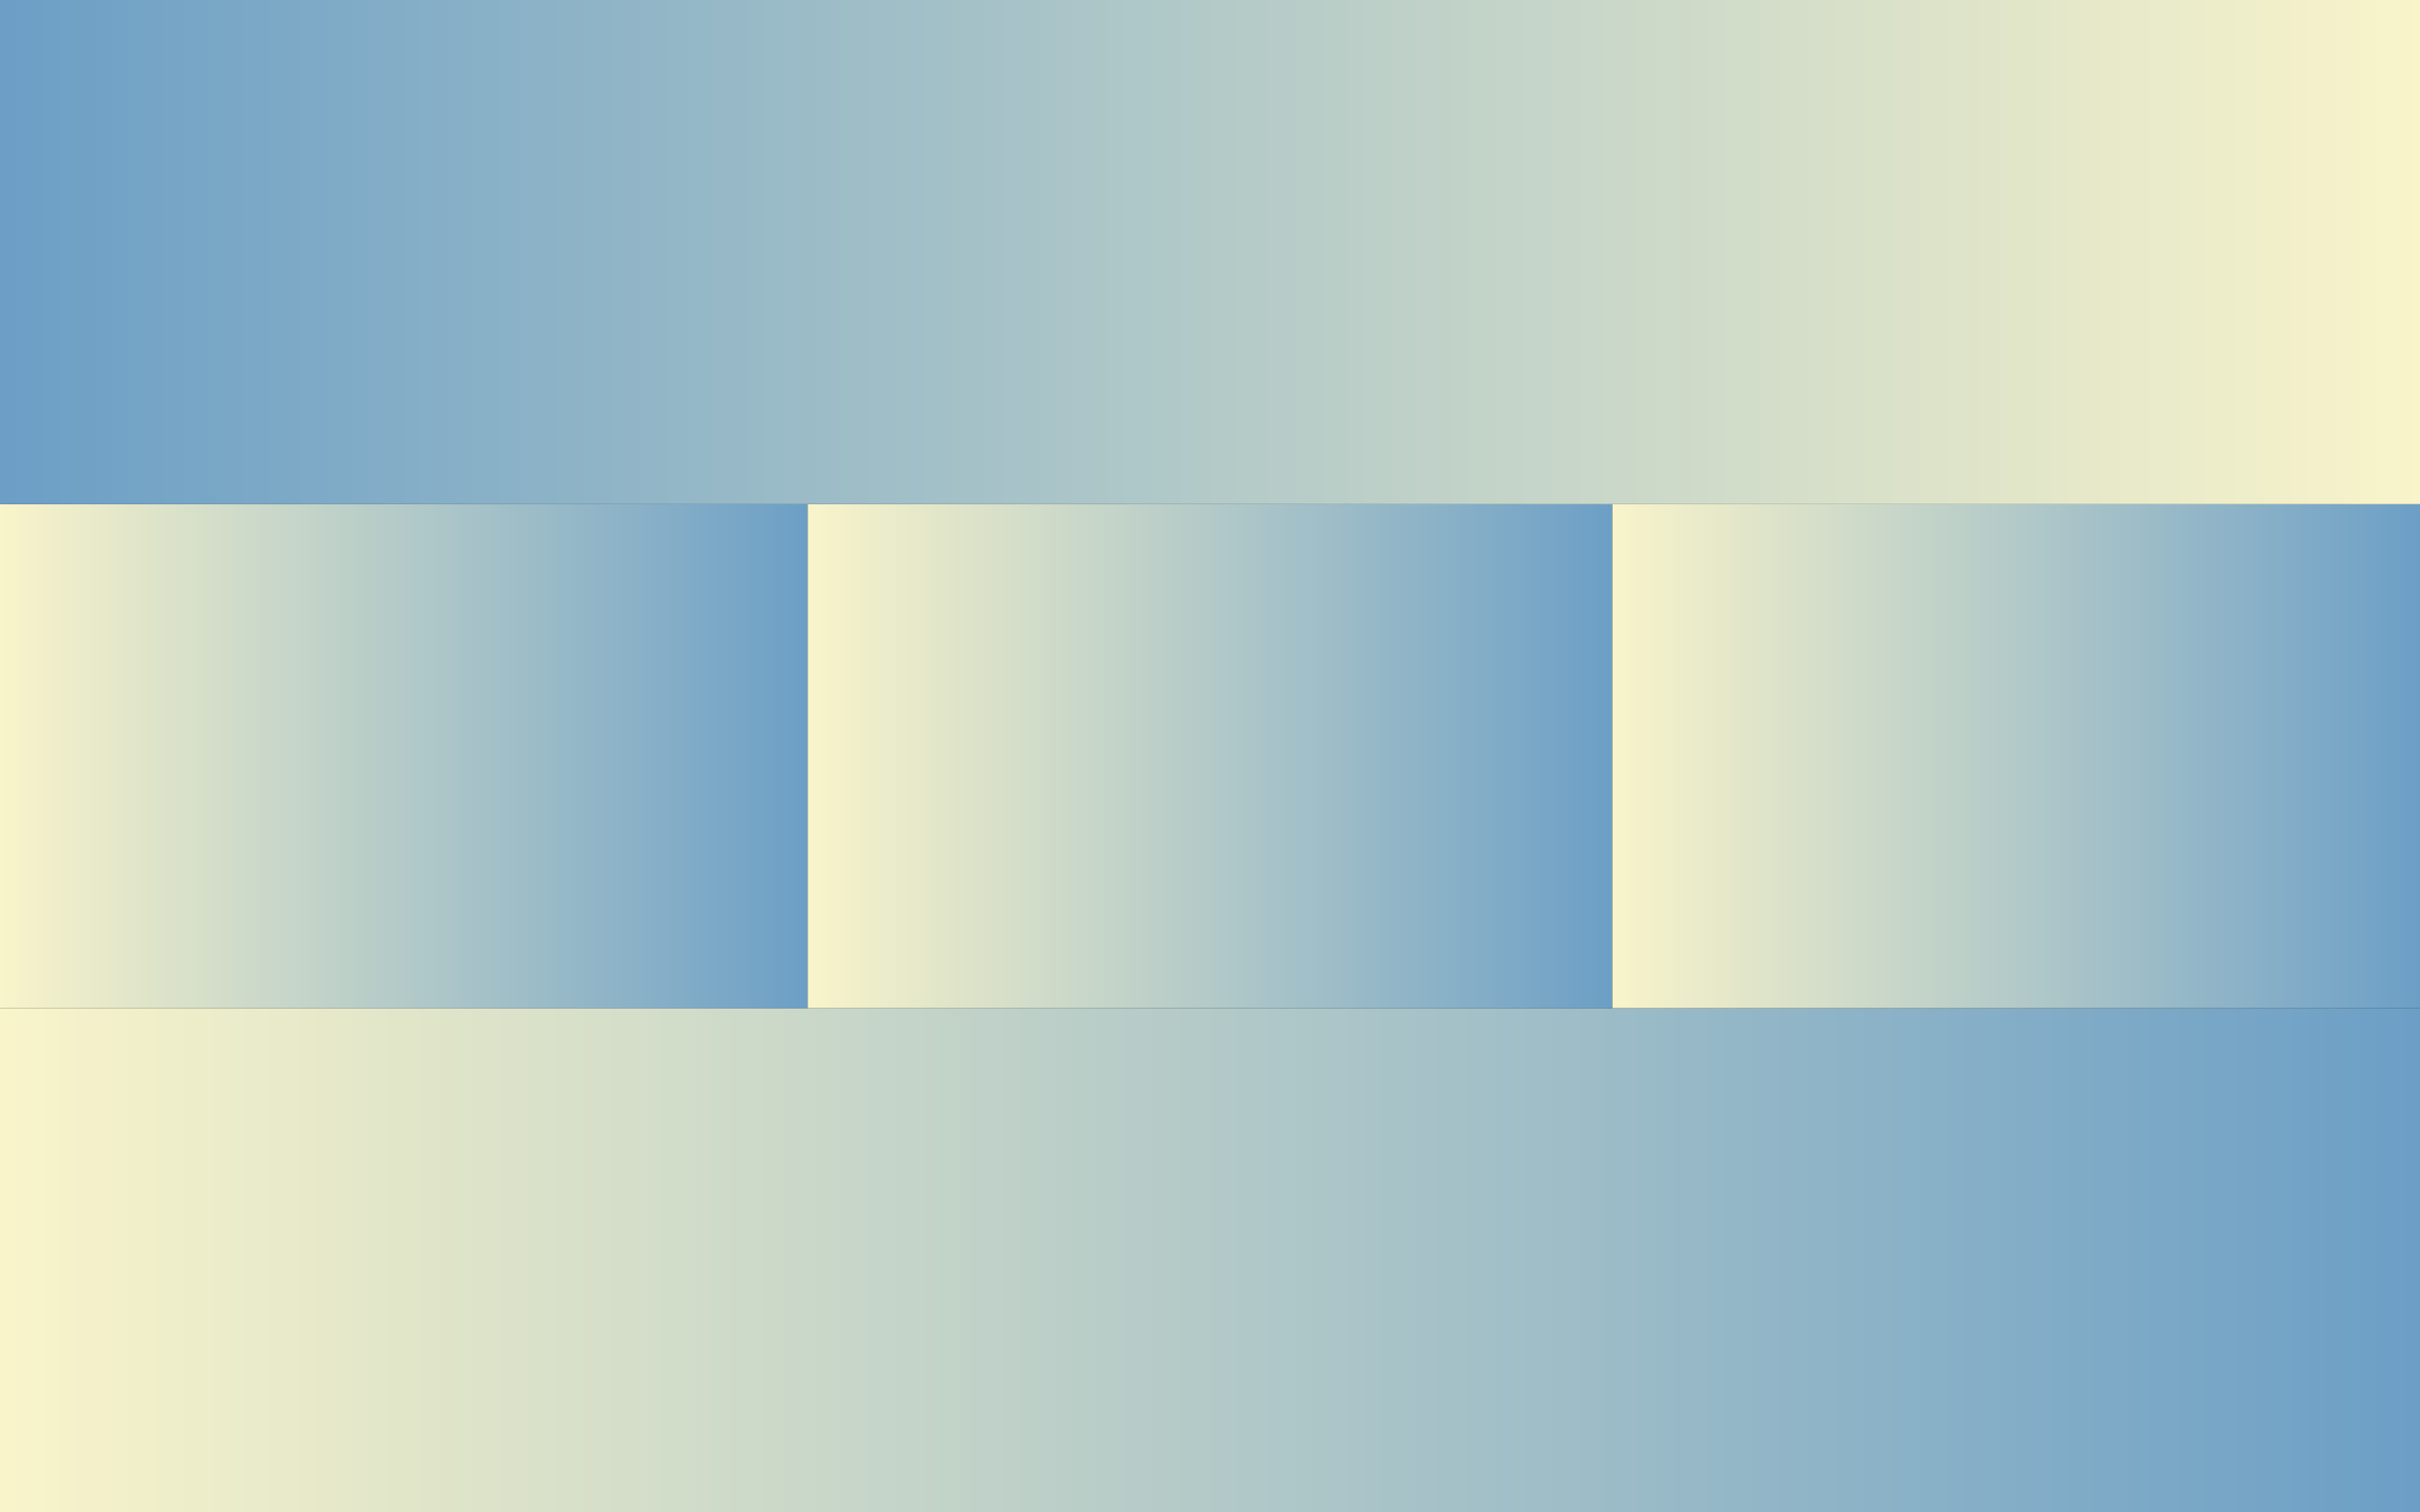 <svg xmlns="http://www.w3.org/2000/svg" fill="none" viewBox="0 0 800 500" preserveAspectRatio="none">
  <rect x="0" y="0" width="800" height="500" fill="#333333" stroke="none"/>
  <path fill="url(#a)" d="M267 333.334h267v166.667H267z" transform="rotate(180 267 333.334)"/>
  <path fill="url(#b)" d="M533 333.334h266v166.667H533z" transform="rotate(180 533 333.334)"/>
  <path fill="url(#c)" d="M800 333.334h267v166.667H800z" transform="rotate(180 800 333.334)"/>
  <path fill="url(#d)" d="M0 0h800v166.667H0z" transform="matrix(-1 0 0 1 800 333.334)"/>
  <path fill="url(#e)" d="M0 0h800v166.667H0z"/>
  <defs>
    <linearGradient id="a" x1="267" x2="534" y1="416.948" y2="416.948" gradientUnits="userSpaceOnUse">
      <stop stop-color="#6C9FC6"/>
      <stop offset="1" stop-color="#F9F4CA"/>
    </linearGradient>
    <linearGradient id="b" x1="533" x2="799" y1="416.948" y2="416.948" gradientUnits="userSpaceOnUse">
      <stop stop-color="#6C9FC6"/>
      <stop offset="1" stop-color="#F9F4CA"/>
    </linearGradient>
    <linearGradient id="c" x1="800" x2="1067" y1="416.948" y2="416.948" gradientUnits="userSpaceOnUse">
      <stop stop-color="#6C9FC6"/>
      <stop offset="1" stop-color="#F9F4CA"/>
    </linearGradient>
    <linearGradient id="d" x1="0" x2="800" y1="83.614" y2="83.614" gradientUnits="userSpaceOnUse">
      <stop stop-color="#6C9FC6"/>
      <stop offset="1" stop-color="#F9F4CA"/>
    </linearGradient>
    <linearGradient id="e" x1="0" x2="800" y1="83.614" y2="83.614" gradientUnits="userSpaceOnUse">
      <stop stop-color="#6C9FC6"/>
      <stop offset="1" stop-color="#F9F4CA"/>
    </linearGradient>
  </defs>
</svg>
